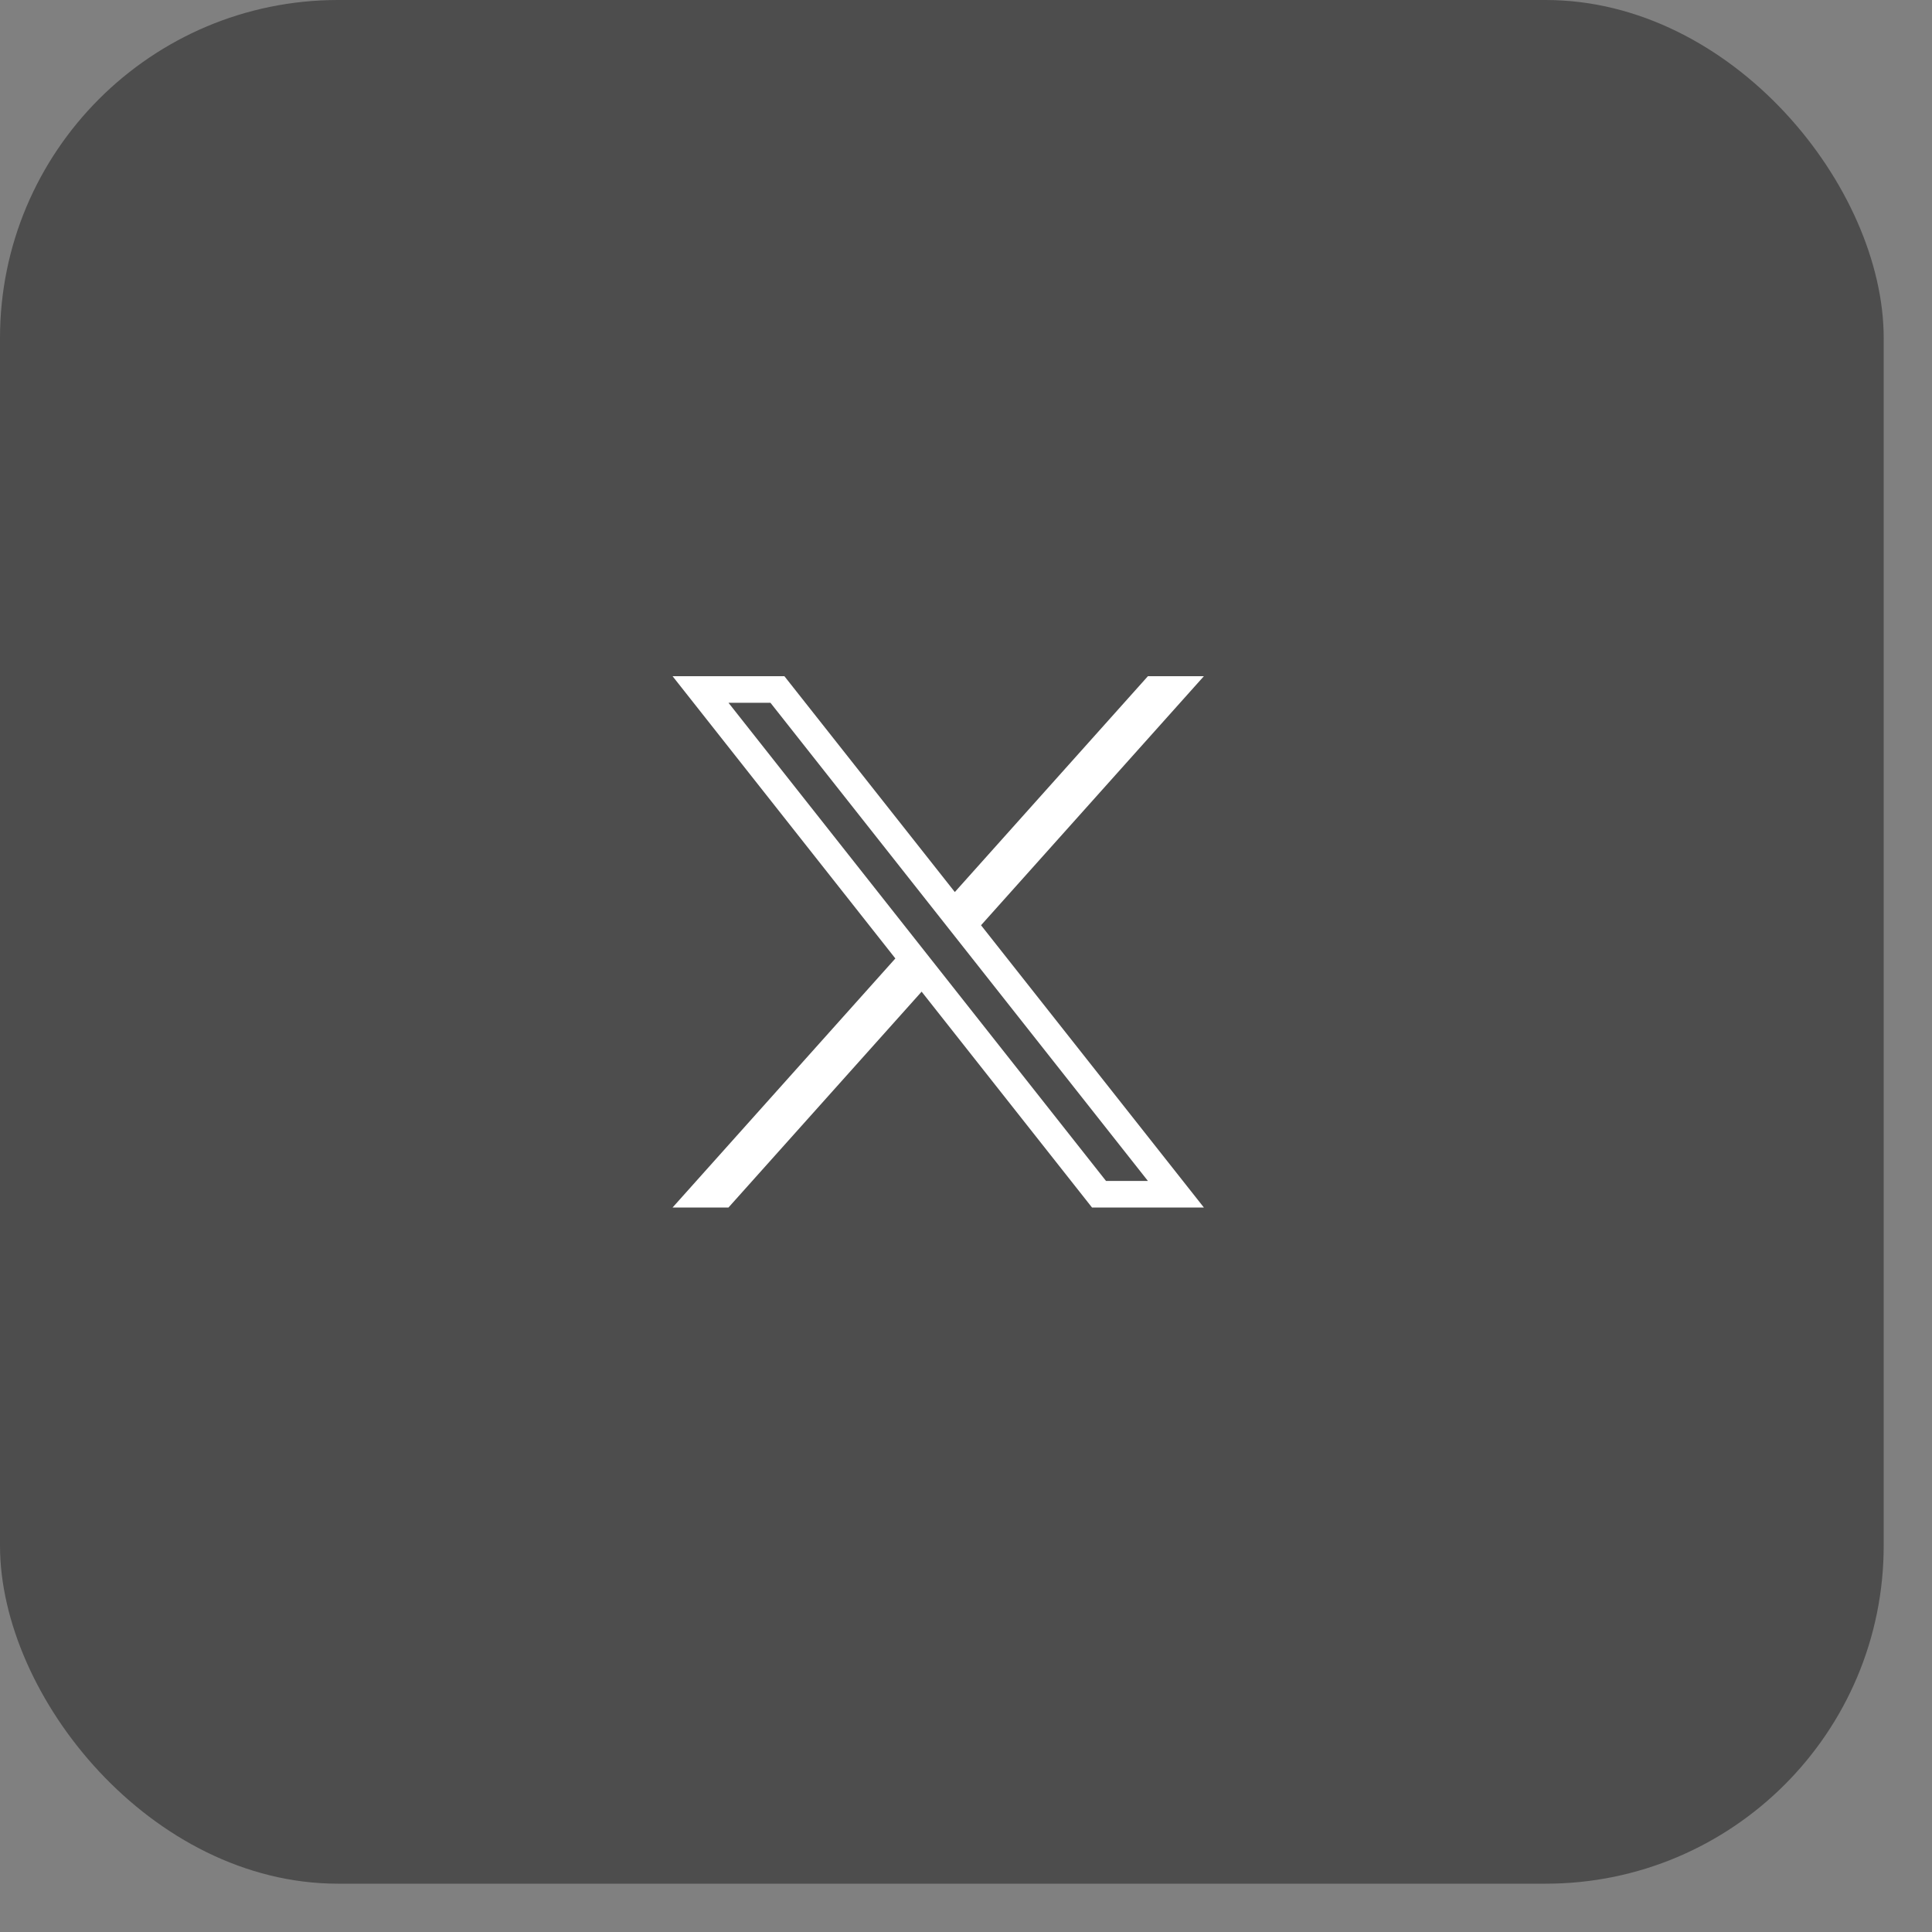 <svg width="32" height="32" viewBox="0 0 32 32" fill="none" xmlns="http://www.w3.org/2000/svg">
<rect x="0" y="0" width="32" height="32" fill="#808080" stroke="none"/>
<rect width="31.2" height="31.2" rx="5.6" fill="#4D4D4D"/>
<path d="M11.14 11.2L14.83 15.875L11.14 20H12.066L15.265 16.425L18.087 20H19.94L16.249 15.325L19.94 11.2H19.013L15.815 14.775L12.992 11.2H11.14ZM12.066 11.64H12.761L19.013 19.56H18.319L12.066 11.64Z" fill="white"/>
</svg>
